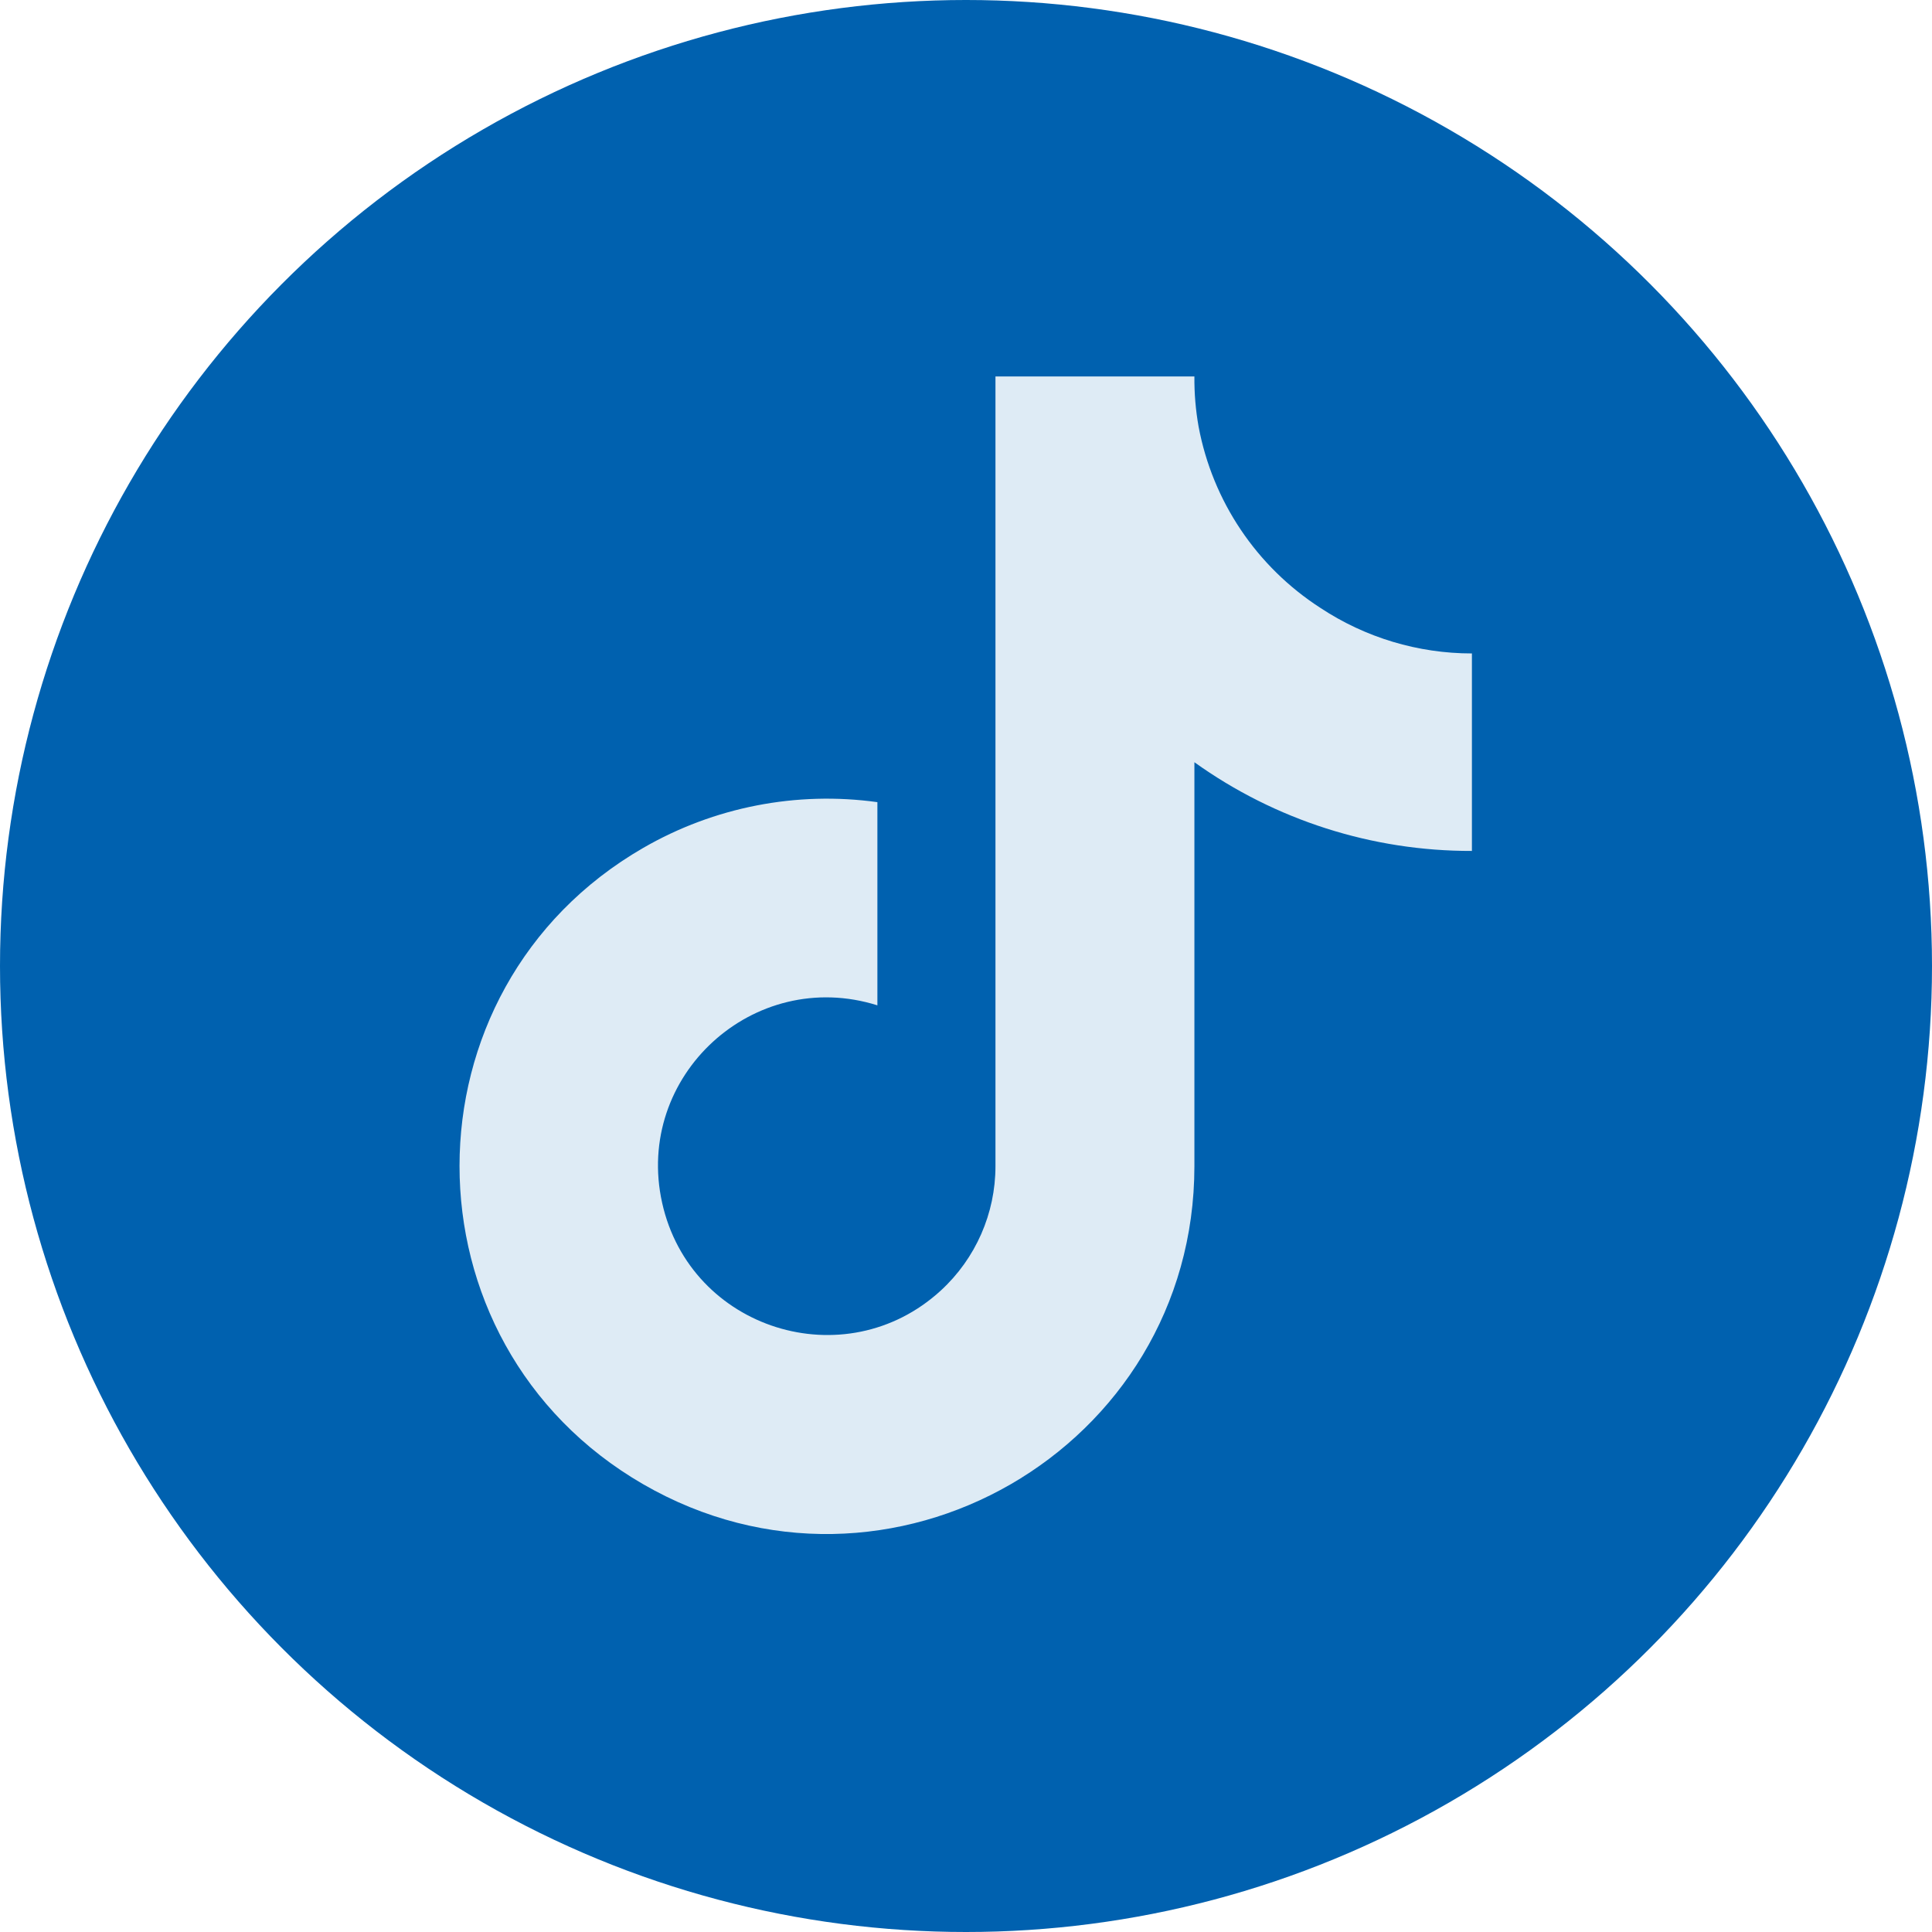 <svg width="36" height="36" viewBox="0 0 36 36" fill="none" xmlns="http://www.w3.org/2000/svg">
<circle cx="18" cy="18" r="18" fill="#0061AF"/>
<g clip-path="url(#clip0_5168_23179)">
<path d="M27.427 15.856C25.572 15.861 23.763 15.283 22.256 14.203V21.731C22.254 27.001 16.547 30.293 11.984 27.656C7.42 25.019 7.423 18.431 11.988 15.798C13.307 15.037 14.841 14.738 16.349 14.947V18.733C14.041 18.007 11.813 20.052 12.338 22.413C12.863 24.775 15.748 25.682 17.531 24.047C18.18 23.451 18.549 22.611 18.549 21.731V7.015H22.256C22.253 7.328 22.279 7.641 22.334 7.949C22.594 9.339 23.415 10.561 24.605 11.328C25.442 11.881 26.423 12.176 27.427 12.176V15.856Z" fill="#DEEBF5"/>
</g>
<defs>
<clipPath id="clip0_5168_23179">
<rect width="22" height="22" fill="white" transform="translate(7 6.795)"/>
</clipPath>
</defs>
</svg>
